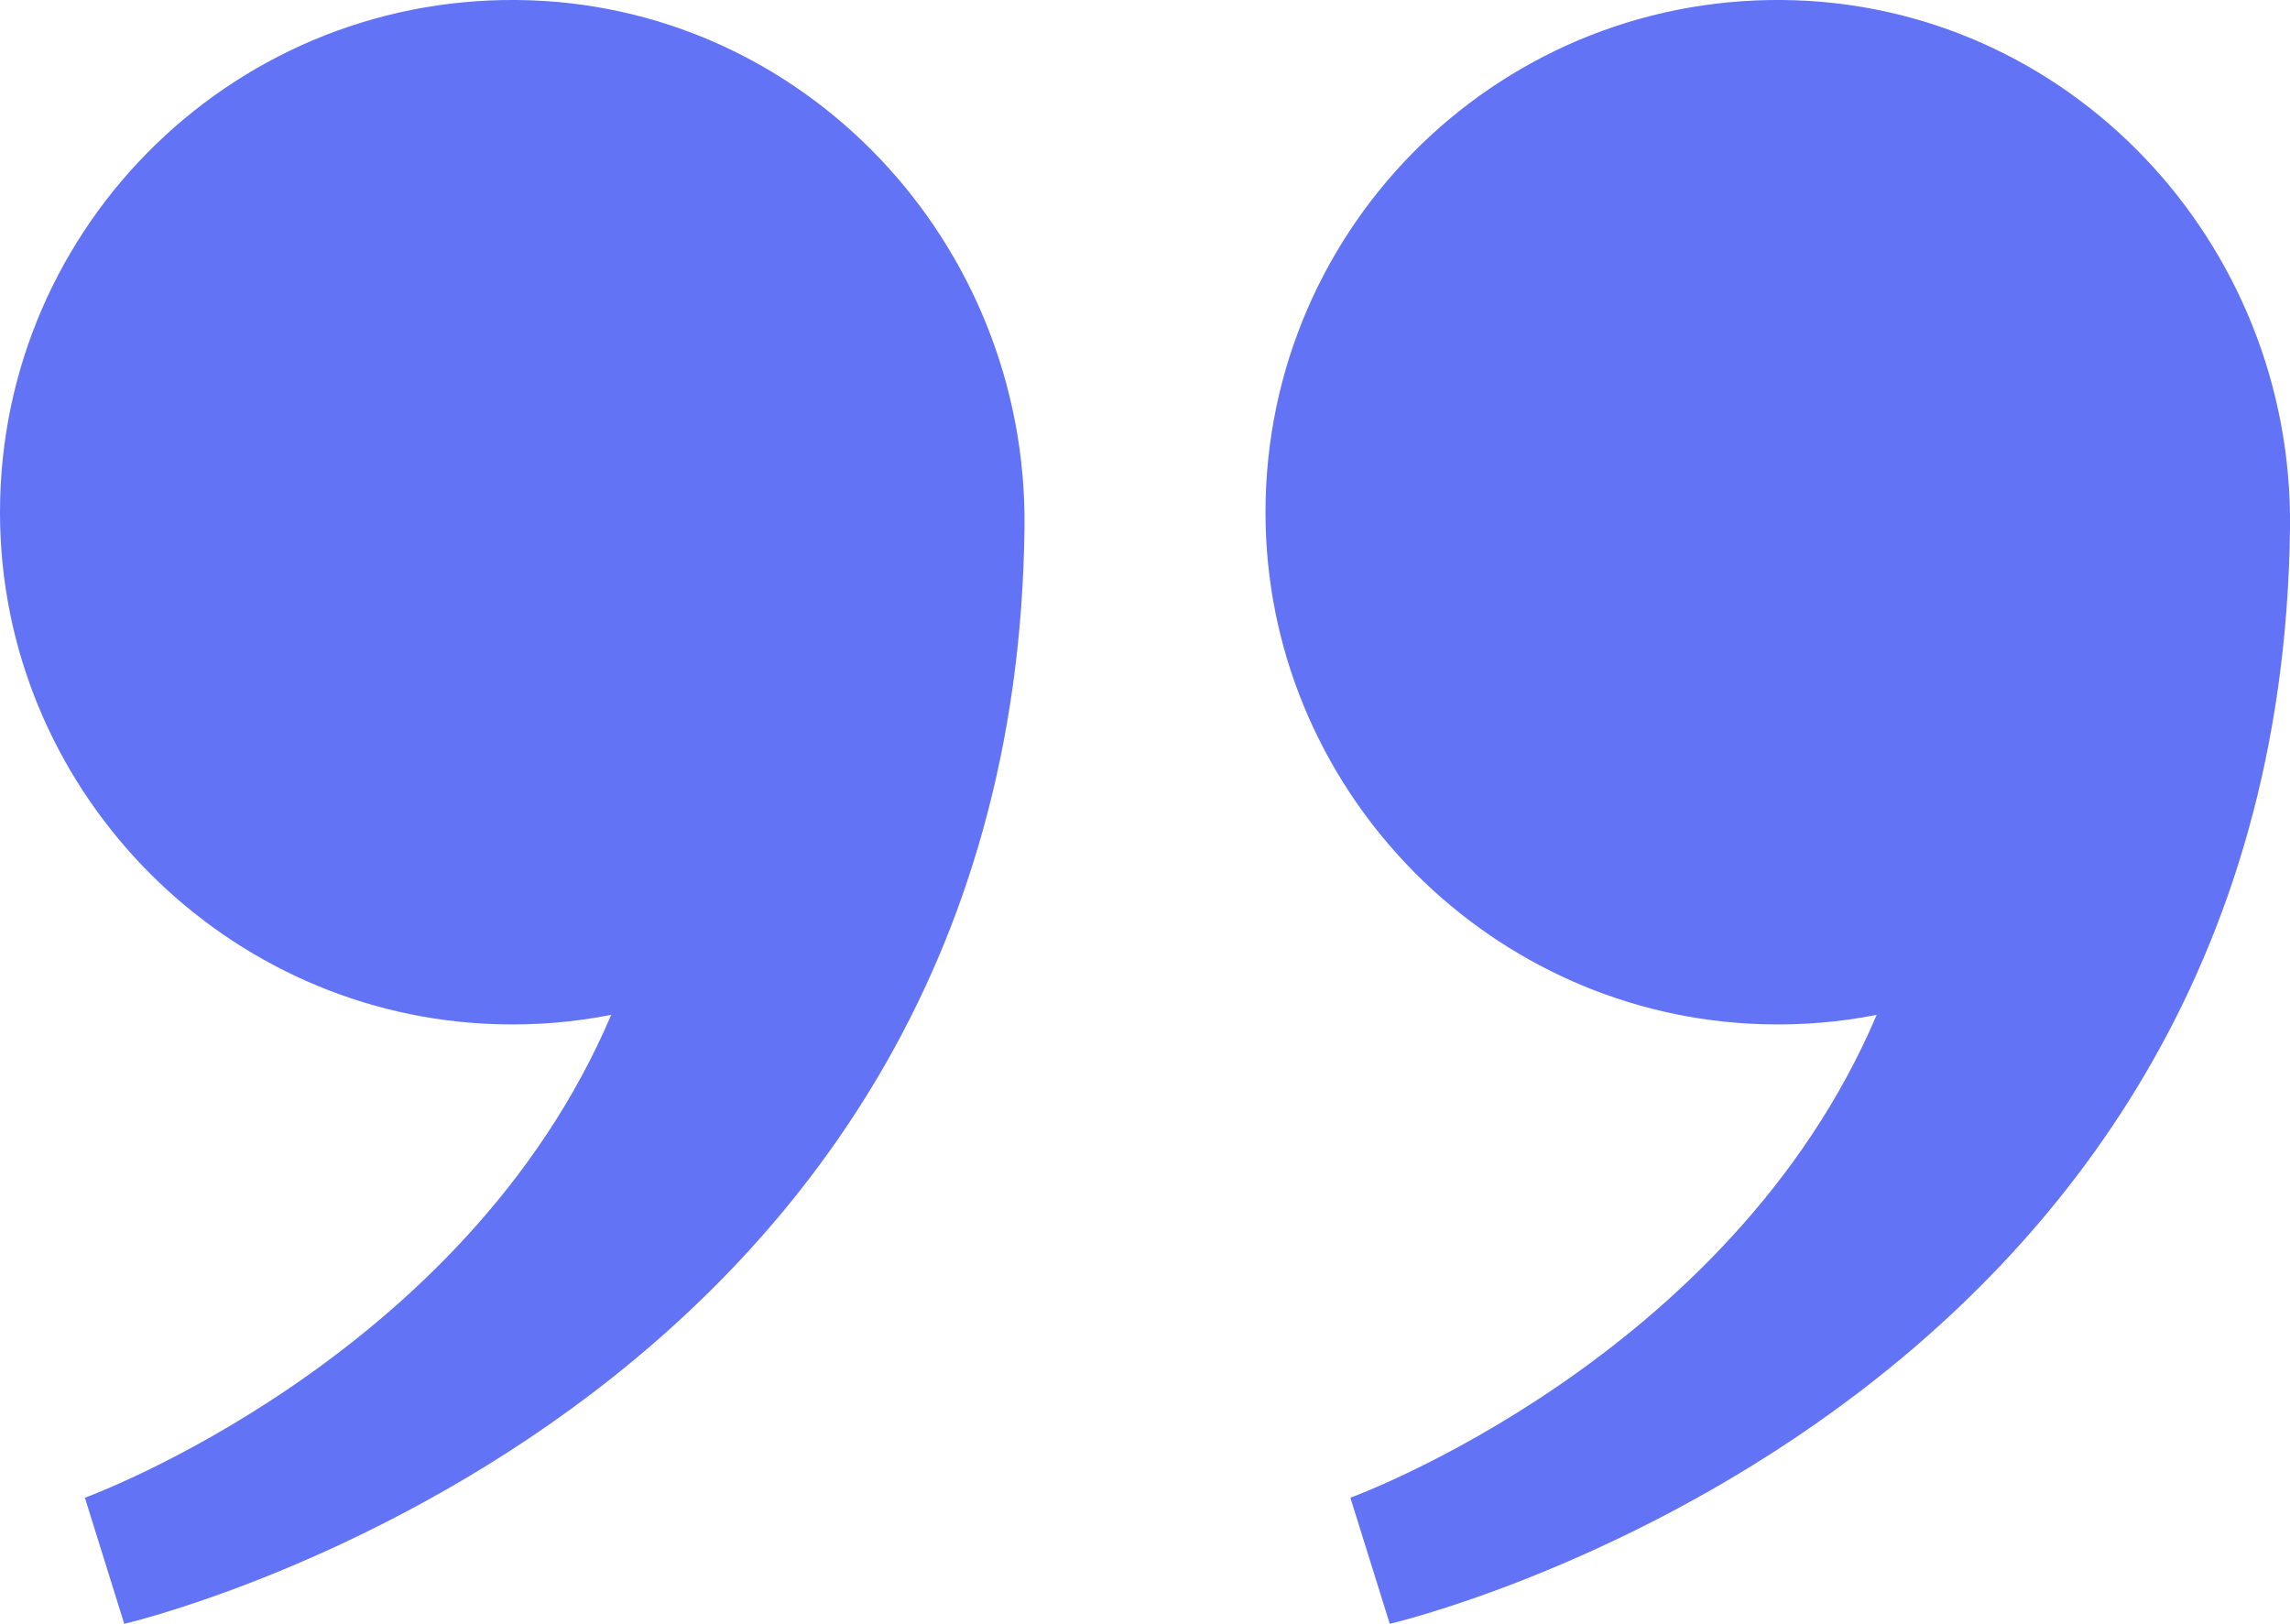 <svg xmlns="http://www.w3.org/2000/svg" id="Capa_2" data-name="Capa 2" viewBox="0 0 368.79 261.53"><defs><style>      .cls-1 {        fill: #6273f6;        stroke-width: 0px;      }    </style></defs><g id="Objects"><g><path class="cls-1" d="M203.83,84.74C202.59,37.91,240.4-.41,287.05,0c45.99.41,82.27,39,81.74,84.99-1.65,143.25-144.98,176.53-144.98,176.53l-6.34-20.31s61.13-22.21,84.76-77.77c-5.92,1.17-12.09,1.7-18.39,1.51-43.49-1.27-78.85-36.73-80.01-80.22Z"></path><path class="cls-1" d="M.03,84.74C-1.21,37.91,36.6-.41,83.25,0c45.99.41,82.27,39,81.74,84.99-1.65,143.25-144.98,176.53-144.98,176.53l-6.34-20.31s61.13-22.21,84.76-77.77c-5.92,1.17-12.09,1.7-18.39,1.51C36.55,163.69,1.18,128.23.03,84.74Z"></path></g></g></svg>